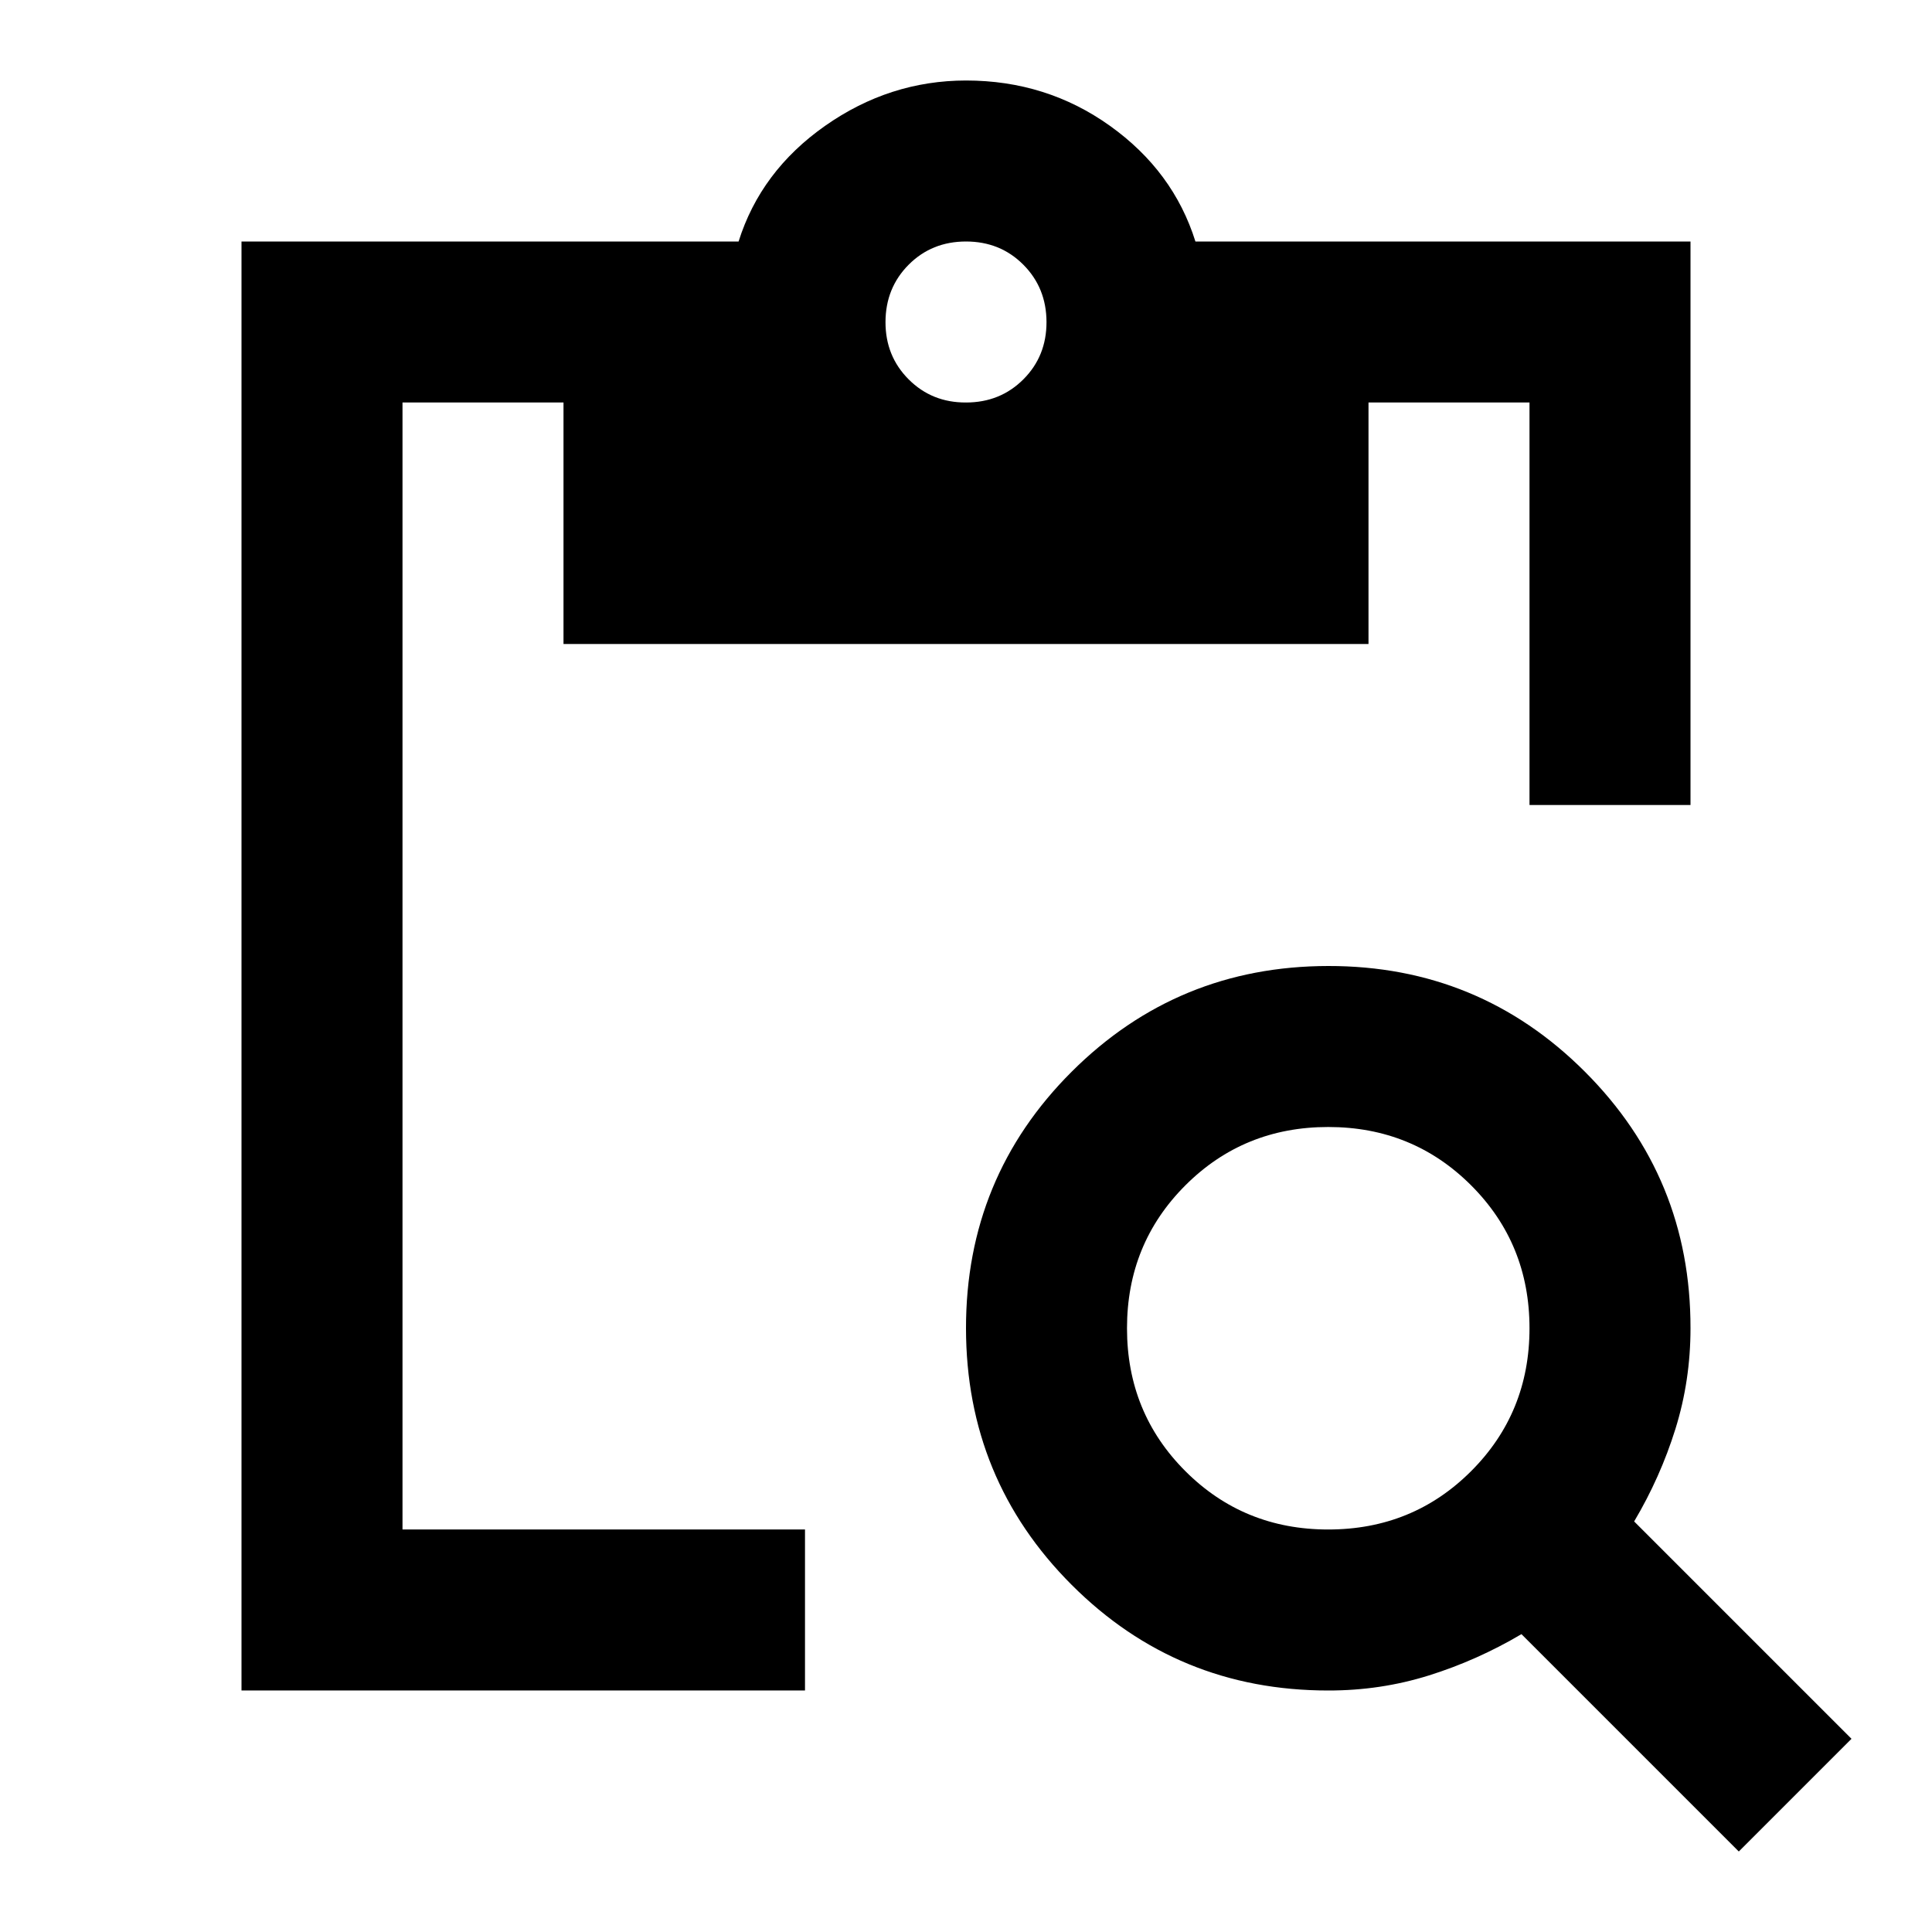 <?xml version="1.0" encoding="utf-8"?>
<!-- Generator: www.svgicons.com -->
<svg xmlns="http://www.w3.org/2000/svg" width="800" height="800" viewBox="0 0 24 24">
<path fill="currentColor" d="m21.6 23l-2.7-2.7q-.55.325-1.15.513T16.5 21q-1.875 0-3.187-1.312T12 16.5t1.313-3.187T16.5 12t3.188 1.313T21 16.5q0 .65-.187 1.25T20.3 18.9l2.7 2.7zm-5.1-4q1.05 0 1.775-.725T19 16.5t-.725-1.775T16.5 14t-1.775.725T14 16.5t.725 1.775T16.5 19m4.5-9h-2V5h-2v3H7V5H5v14h5v2H3V3h6.175q.275-.875 1.075-1.437T12 1q1 0 1.788.563T14.85 3H21zm-9-5q.425 0 .713-.288T13 4t-.288-.712T12 3t-.712.288T11 4t.288.713T12 5"/>
</svg>